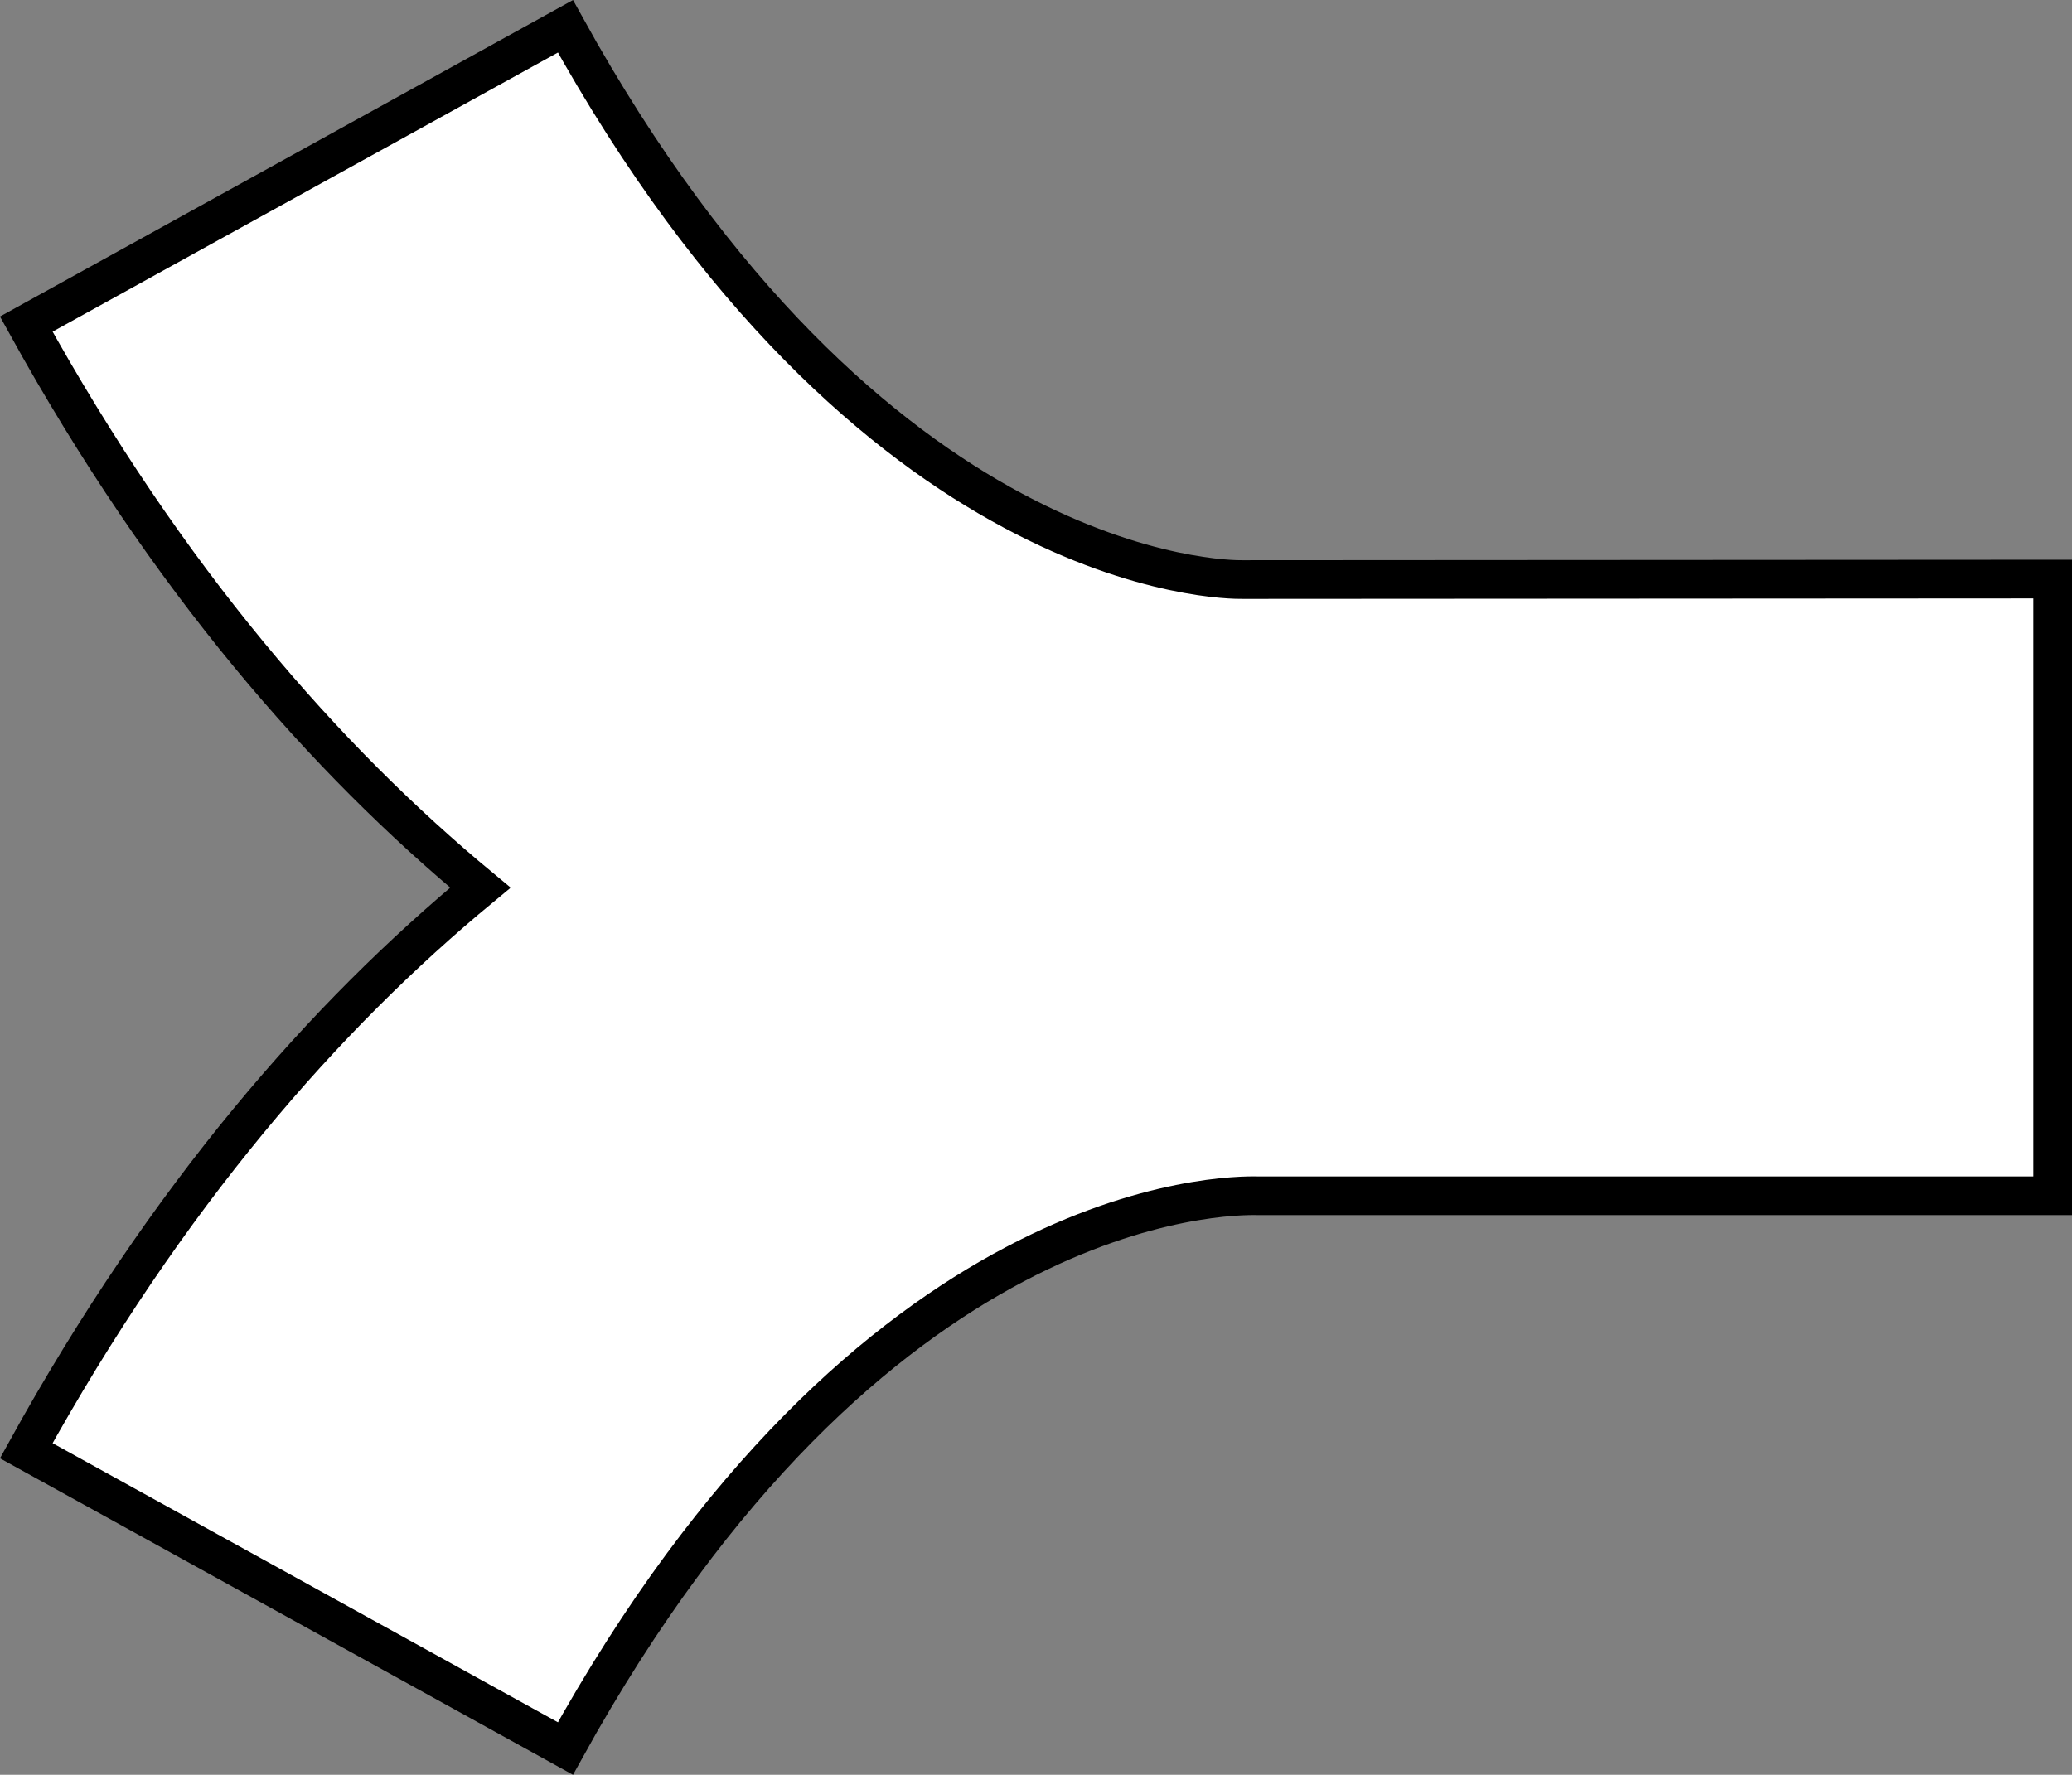 <?xml version="1.0" encoding="iso-8859-1"?>
<!-- Generator: Adobe Illustrator 28.5.0, SVG Export Plug-In . SVG Version: 9.03 Build 54727)  -->
<svg version="1.1" id="Layer_1" xmlns="http://www.w3.org/2000/svg" xmlns:xlink="http://www.w3.org/1999/xlink" x="0px" y="0px"
	 width="42.845px" height="36.705px" viewBox="0 0 42.845 36.705" enable-background="new 0 0 42.845 36.705"
	 xml:space="preserve">
<rect x="0" y="0" width="42.845" height="36.705" fill="#808080" stroke="none"/>
<g id="image">
	<path fill="#FFFFFF" stroke="#000000" stroke-width="0.8" stroke-miterlimit="10" d="M11.692,0.544L0.543,6.703
		c2.928,5.302,6.195,9.008,9.39,11.655c-3.202,2.646-6.466,6.35-9.39,11.645l11.149,6.159
		c6.323-11.45,13.686-11.447,14.318-11.432h16.435V24.712V11.993V11.976l-16.756,0.01
		C25.378,11.991,18.015,11.993,11.692,0.544z"/>
</g>
</svg>
